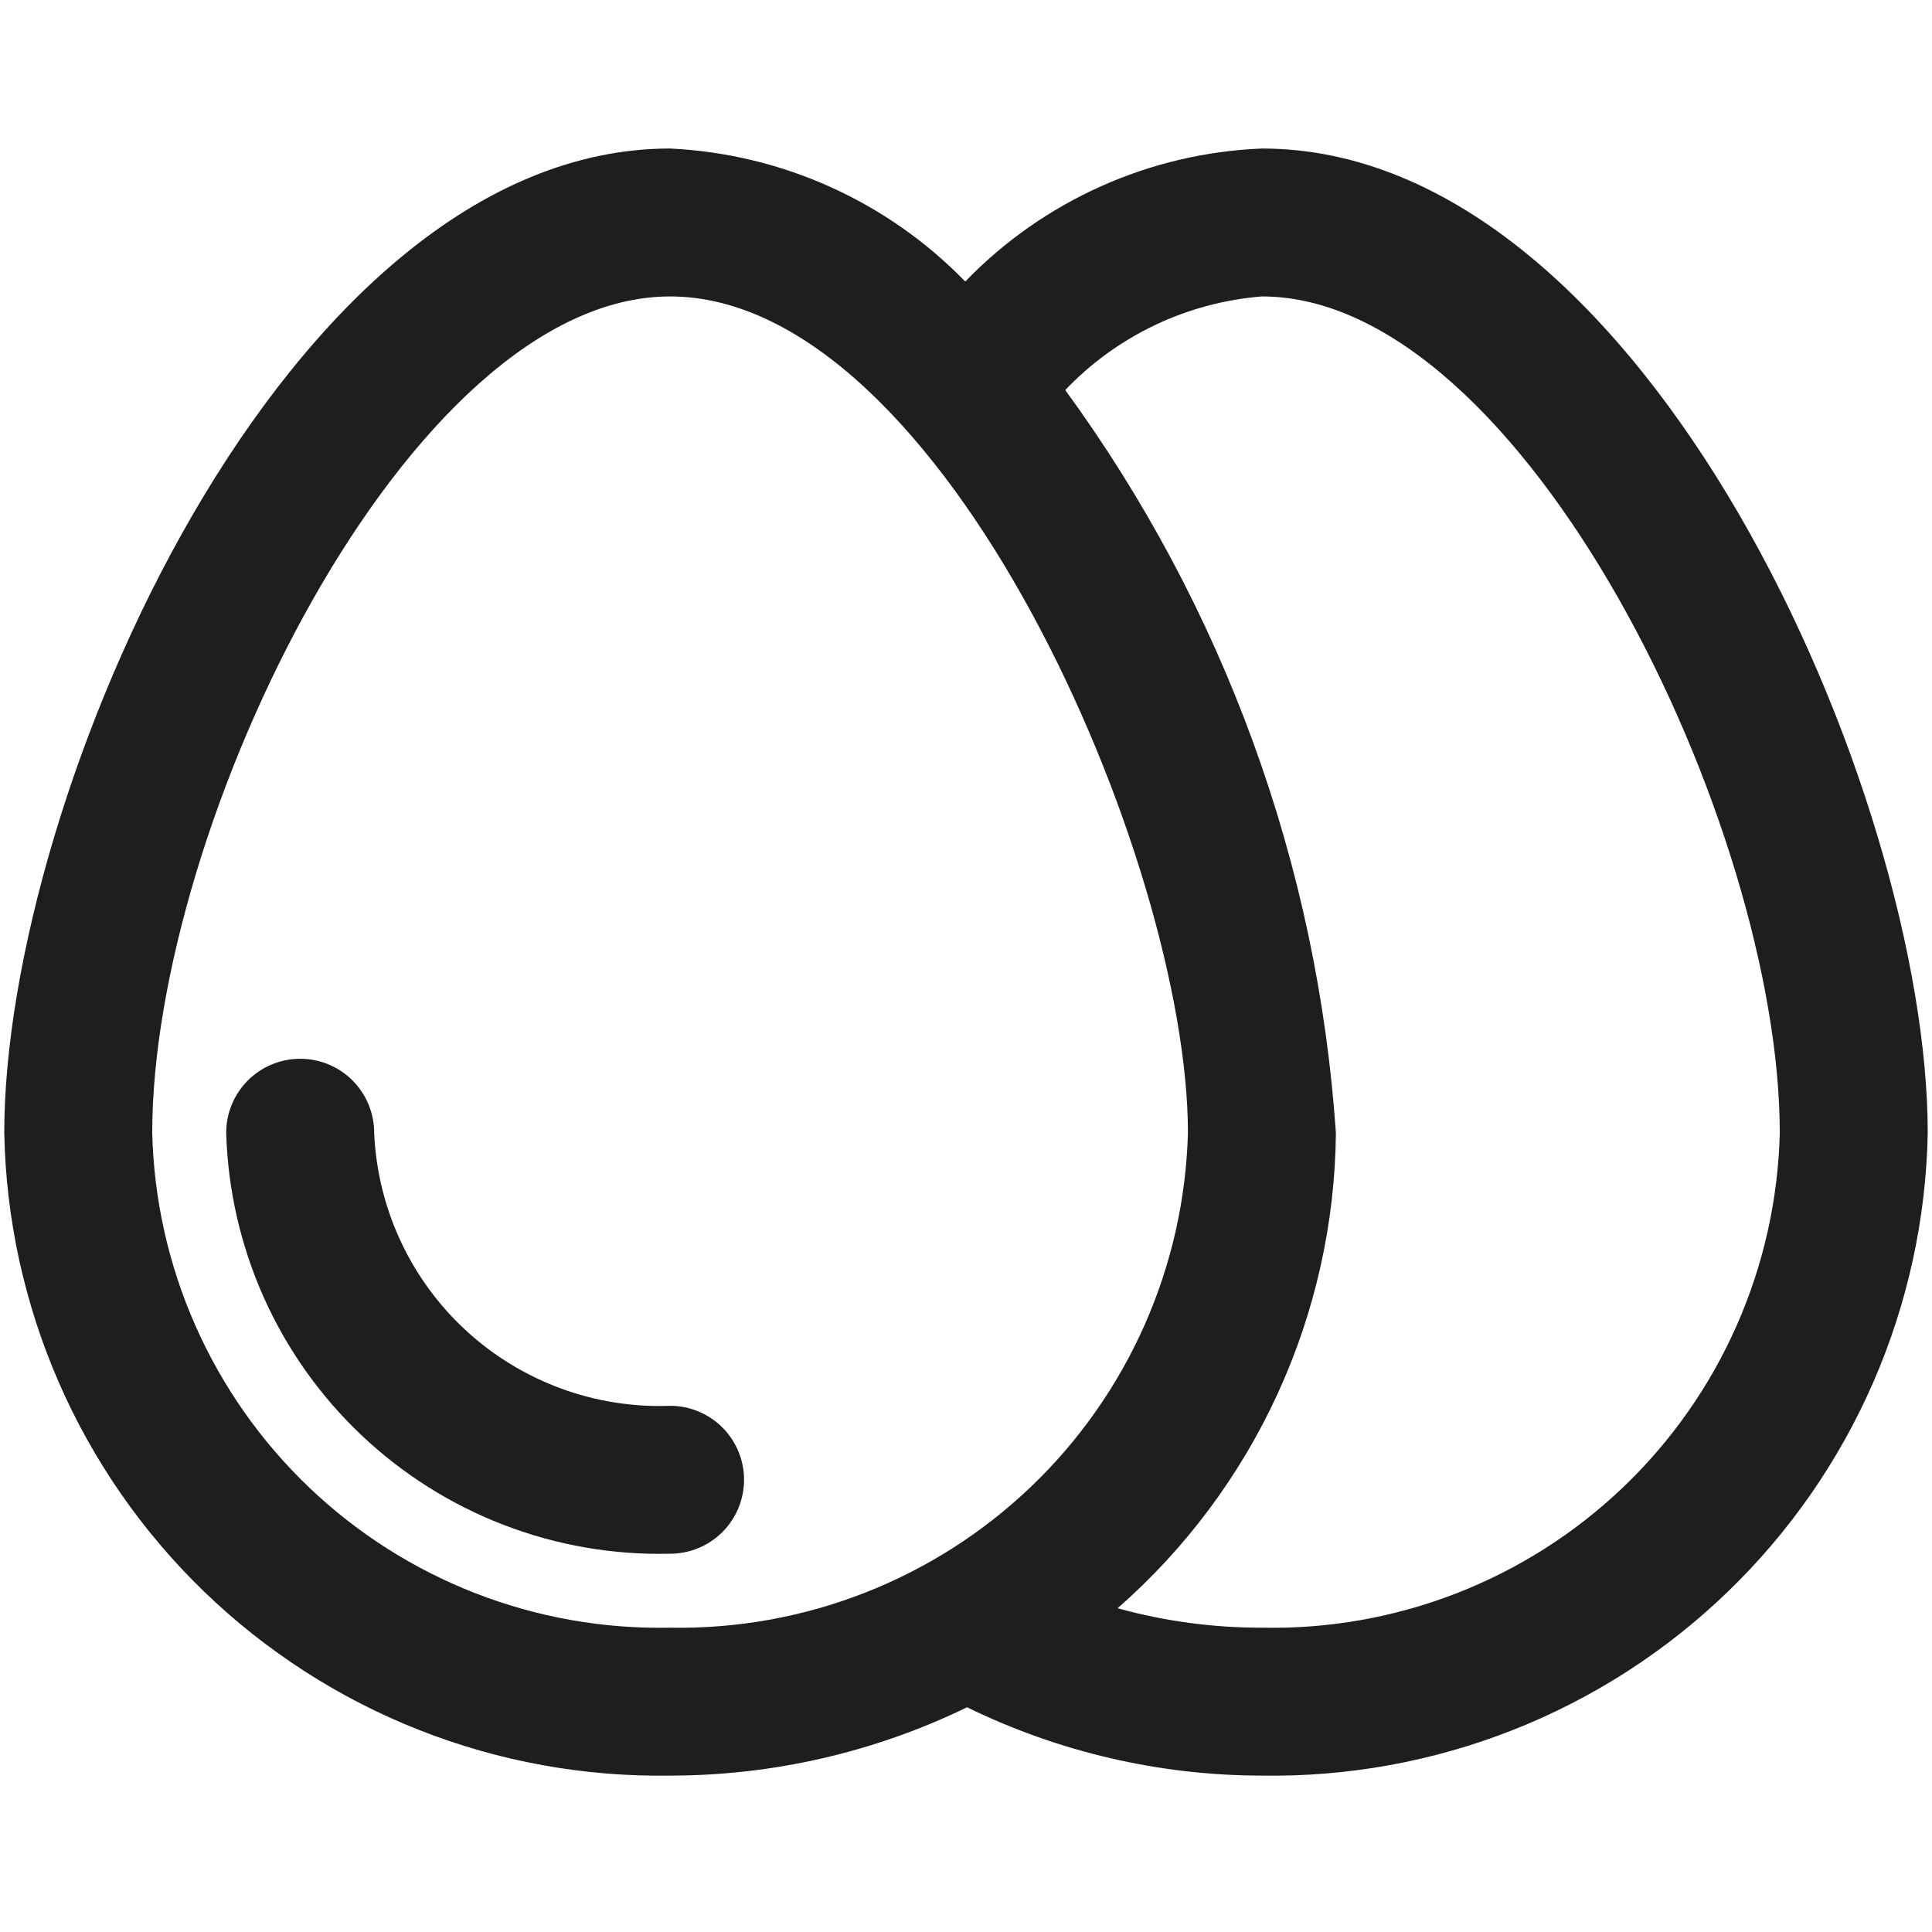 <svg xmlns="http://www.w3.org/2000/svg" xmlns:xlink="http://www.w3.org/1999/xlink" width="500" zoomAndPan="magnify" viewBox="0 0 375 375" height="500" preserveAspectRatio="xMidYMid meet" version="1.0"><defs><clipPath id="644f727daa"><path d="M 0 28.828 L 375 28.828 L 375 345 L 0 345 Z M 0 28.828 " clip-rule="nonzero"/></clipPath></defs><rect x="-37.5" width="450" fill="#ffffff" y="-37.5" height="450" fill-opacity="1"/><rect x="-37.5" width="450" fill="#ffffff" y="-37.5" height="450" fill-opacity="1"/><path fill="#1e1e21" d="M 130.062 272.867 C 128.254 272.934 126.449 272.914 124.641 272.805 C 122.836 272.695 121.039 272.496 119.254 272.211 C 117.469 271.926 115.699 271.555 113.949 271.094 C 112.199 270.637 110.477 270.094 108.781 269.465 C 107.086 268.84 105.422 268.133 103.797 267.34 C 102.168 266.551 100.582 265.684 99.039 264.738 C 97.5 263.793 96.004 262.777 94.562 261.688 C 93.121 260.594 91.734 259.438 90.406 258.211 C 89.078 256.984 87.809 255.695 86.605 254.344 C 85.402 252.992 84.27 251.586 83.203 250.125 C 82.141 248.664 81.148 247.156 80.23 245.598 C 79.312 244.039 78.473 242.438 77.715 240.797 C 76.953 239.156 76.273 237.484 75.676 235.773 C 75.082 234.066 74.57 232.336 74.141 230.578 C 73.715 228.82 73.375 227.047 73.121 225.258 C 72.867 223.465 72.703 221.668 72.625 219.863 C 72.625 218.918 72.531 217.984 72.348 217.062 C 72.164 216.137 71.891 215.238 71.531 214.367 C 71.172 213.496 70.727 212.668 70.203 211.887 C 69.68 211.102 69.086 210.379 68.418 209.711 C 67.754 209.043 67.027 208.449 66.242 207.926 C 65.457 207.402 64.633 206.961 63.762 206.598 C 62.891 206.238 61.992 205.965 61.066 205.781 C 60.141 205.598 59.207 205.508 58.266 205.508 C 57.32 205.508 56.387 205.598 55.465 205.781 C 54.539 205.965 53.641 206.238 52.77 206.598 C 51.898 206.961 51.07 207.402 50.289 207.926 C 49.504 208.449 48.777 209.043 48.113 209.711 C 47.445 210.379 46.848 211.102 46.324 211.887 C 45.801 212.668 45.359 213.496 45 214.367 C 44.637 215.238 44.367 216.137 44.18 217.062 C 43.996 217.984 43.906 218.918 43.906 219.863 C 43.945 221.234 44.016 222.605 44.121 223.973 C 44.227 225.344 44.367 226.711 44.539 228.07 C 44.711 229.434 44.918 230.793 45.156 232.145 C 45.398 233.496 45.668 234.84 45.973 236.18 C 46.281 237.52 46.617 238.852 46.988 240.172 C 47.359 241.496 47.762 242.809 48.195 244.109 C 48.629 245.414 49.098 246.703 49.594 247.984 C 50.094 249.266 50.621 250.531 51.18 251.785 C 51.742 253.039 52.332 254.277 52.953 255.504 C 53.574 256.727 54.223 257.938 54.902 259.129 C 55.582 260.324 56.293 261.5 57.031 262.656 C 57.766 263.816 58.531 264.957 59.328 266.078 C 60.121 267.199 60.941 268.301 61.789 269.379 C 62.637 270.461 63.508 271.52 64.406 272.559 C 65.309 273.598 66.23 274.613 67.18 275.605 C 68.129 276.598 69.102 277.566 70.098 278.512 C 71.094 279.457 72.113 280.379 73.156 281.273 C 74.199 282.168 75.262 283.035 76.344 283.879 C 77.43 284.723 78.531 285.539 79.656 286.328 C 80.781 287.117 81.926 287.879 83.086 288.613 C 84.246 289.344 85.426 290.051 86.621 290.727 C 87.816 291.402 89.031 292.047 90.258 292.664 C 91.484 293.277 92.727 293.863 93.984 294.418 C 95.238 294.977 96.508 295.5 97.793 295.992 C 99.074 296.484 100.367 296.945 101.672 297.375 C 102.977 297.805 104.289 298.203 105.613 298.57 C 106.938 298.934 108.27 299.27 109.609 299.566 C 110.953 299.867 112.297 300.137 113.652 300.371 C 115.004 300.605 116.363 300.805 117.727 300.973 C 119.09 301.141 120.457 301.273 121.828 301.375 C 123.199 301.477 124.57 301.543 125.941 301.578 C 127.316 301.609 128.688 301.609 130.062 301.578 C 131.004 301.578 131.938 301.484 132.863 301.301 C 133.789 301.117 134.688 300.844 135.559 300.484 C 136.43 300.125 137.258 299.68 138.039 299.156 C 138.824 298.633 139.551 298.039 140.215 297.371 C 140.883 296.707 141.477 295.98 142 295.195 C 142.527 294.414 142.969 293.586 143.328 292.715 C 143.688 291.844 143.961 290.945 144.145 290.023 C 144.328 289.098 144.422 288.164 144.422 287.223 C 144.422 286.277 144.328 285.344 144.145 284.422 C 143.961 283.496 143.688 282.598 143.328 281.727 C 142.969 280.859 142.527 280.031 142 279.246 C 141.477 278.461 140.883 277.738 140.215 277.07 C 139.551 276.406 138.824 275.809 138.039 275.285 C 137.258 274.762 136.43 274.32 135.559 273.961 C 134.688 273.598 133.789 273.328 132.863 273.141 C 131.938 272.957 131.004 272.867 130.062 272.867 Z M 130.062 272.867 " fill-opacity="1" fill-rule="nonzero"/><g clip-path="url(#644f727daa)"><path fill="#1e1e21" d="M 244.938 28.828 C 239.535 29.047 234.207 29.773 228.945 31.008 C 223.684 32.246 218.586 33.969 213.656 36.18 C 208.723 38.391 204.047 41.051 199.621 44.156 C 195.199 47.262 191.109 50.758 187.355 54.645 C 183.609 50.789 179.531 47.316 175.129 44.23 C 170.723 41.145 166.07 38.496 161.168 36.285 C 156.266 34.074 151.195 32.344 145.965 31.09 C 140.734 29.836 135.434 29.082 130.062 28.828 C 55.406 28.828 0.828 154.465 0.828 219.863 C 0.867 221.938 0.957 224.016 1.098 226.086 C 1.238 228.16 1.43 230.227 1.672 232.293 C 1.914 234.355 2.207 236.41 2.551 238.461 C 2.891 240.512 3.285 242.551 3.727 244.582 C 4.172 246.609 4.664 248.629 5.207 250.633 C 5.746 252.641 6.34 254.633 6.977 256.609 C 7.617 258.586 8.305 260.547 9.039 262.488 C 9.777 264.434 10.559 266.355 11.391 268.262 C 12.219 270.168 13.094 272.051 14.016 273.91 C 14.941 275.773 15.906 277.613 16.918 279.426 C 17.934 281.242 18.988 283.031 20.09 284.793 C 21.188 286.555 22.332 288.289 23.516 289.996 C 24.703 291.703 25.926 293.383 27.195 295.027 C 28.461 296.676 29.77 298.289 31.117 299.871 C 32.461 301.453 33.848 303.004 35.27 304.52 C 36.691 306.035 38.152 307.512 39.645 308.957 C 41.141 310.398 42.668 311.805 44.234 313.176 C 45.797 314.543 47.395 315.871 49.023 317.164 C 50.652 318.453 52.312 319.703 54.004 320.91 C 55.691 322.121 57.41 323.289 59.16 324.41 C 60.906 325.535 62.68 326.617 64.48 327.656 C 66.281 328.695 68.105 329.688 69.957 330.637 C 71.805 331.582 73.676 332.488 75.57 333.344 C 77.465 334.199 79.375 335.012 81.309 335.773 C 83.242 336.535 85.195 337.25 87.164 337.918 C 89.129 338.586 91.113 339.203 93.113 339.773 C 95.109 340.344 97.121 340.867 99.148 341.34 C 101.172 341.809 103.207 342.23 105.25 342.602 C 107.293 342.977 109.348 343.297 111.406 343.57 C 113.469 343.84 115.535 344.062 117.605 344.23 C 119.676 344.402 121.75 344.52 123.828 344.59 C 125.906 344.656 127.984 344.676 130.062 344.645 C 140.047 344.641 149.906 343.52 159.637 341.281 C 169.367 339.043 178.723 335.742 187.703 331.383 C 196.613 335.734 205.902 339.031 215.566 341.27 C 225.227 343.512 235.02 344.633 244.938 344.645 C 247.016 344.676 249.094 344.66 251.172 344.59 C 253.246 344.523 255.32 344.402 257.391 344.23 C 259.465 344.062 261.527 343.84 263.59 343.57 C 265.648 343.301 267.703 342.977 269.746 342.605 C 271.793 342.234 273.824 341.812 275.848 341.34 C 277.871 340.871 279.883 340.348 281.883 339.777 C 283.879 339.211 285.863 338.59 287.832 337.922 C 289.801 337.258 291.75 336.543 293.684 335.777 C 295.617 335.016 297.531 334.207 299.422 333.352 C 301.316 332.492 303.188 331.59 305.035 330.645 C 306.887 329.695 308.711 328.703 310.512 327.664 C 312.312 326.629 314.086 325.547 315.832 324.422 C 317.578 323.297 319.301 322.133 320.988 320.922 C 322.68 319.715 324.34 318.465 325.969 317.176 C 327.598 315.887 329.195 314.555 330.758 313.188 C 332.32 311.82 333.852 310.414 335.344 308.973 C 336.84 307.527 338.301 306.051 339.723 304.535 C 341.145 303.02 342.527 301.473 343.875 299.891 C 345.223 298.309 346.527 296.695 347.797 295.047 C 349.062 293.402 350.289 291.723 351.477 290.02 C 352.66 288.312 353.805 286.578 354.902 284.816 C 356.004 283.051 357.059 281.266 358.074 279.449 C 359.086 277.637 360.051 275.797 360.977 273.938 C 361.898 272.074 362.773 270.191 363.605 268.285 C 364.434 266.383 365.219 264.457 365.953 262.516 C 366.688 260.574 367.375 258.613 368.016 256.637 C 368.656 254.66 369.246 252.668 369.789 250.664 C 370.332 248.656 370.824 246.641 371.27 244.609 C 371.711 242.582 372.105 240.543 372.449 238.492 C 372.789 236.445 373.082 234.387 373.328 232.324 C 373.57 230.262 373.762 228.191 373.902 226.121 C 374.043 224.047 374.133 221.973 374.172 219.895 C 374.172 154.492 319.594 28.828 244.938 28.828 Z M 29.547 219.863 C 29.547 160.246 79.215 57.539 130.062 57.539 C 183.09 57.539 230.566 167.07 230.578 219.883 C 230.535 221.488 230.453 223.094 230.332 224.695 C 230.211 226.297 230.047 227.895 229.848 229.488 C 229.648 231.082 229.41 232.672 229.133 234.254 C 228.855 235.836 228.539 237.41 228.188 238.98 C 227.832 240.547 227.441 242.105 227.012 243.652 C 226.578 245.199 226.113 246.738 225.605 248.262 C 225.102 249.789 224.559 251.301 223.98 252.797 C 223.402 254.297 222.785 255.781 222.133 257.25 C 221.48 258.719 220.797 260.172 220.074 261.605 C 219.352 263.039 218.594 264.457 217.801 265.855 C 217.008 267.254 216.184 268.633 215.324 269.988 C 214.465 271.348 213.574 272.684 212.648 274 C 211.727 275.312 210.77 276.605 209.781 277.871 C 208.797 279.141 207.777 280.383 206.73 281.602 C 205.684 282.82 204.605 284.012 203.5 285.176 C 202.391 286.344 201.258 287.48 200.098 288.59 C 198.934 289.699 197.746 290.781 196.531 291.832 C 195.316 292.887 194.078 293.906 192.812 294.898 C 191.547 295.891 190.262 296.852 188.949 297.781 C 187.637 298.711 186.305 299.605 184.949 300.469 C 183.594 301.332 182.219 302.164 180.824 302.961 C 179.426 303.758 178.012 304.52 176.578 305.246 C 175.145 305.973 173.695 306.664 172.23 307.324 C 170.762 307.98 169.281 308.602 167.785 309.184 C 166.285 309.77 164.777 310.316 163.254 310.828 C 161.73 311.34 160.191 311.812 158.645 312.246 C 157.098 312.684 155.543 313.082 153.977 313.441 C 152.41 313.801 150.836 314.121 149.254 314.406 C 147.672 314.688 146.082 314.934 144.488 315.137 C 142.895 315.344 141.297 315.512 139.695 315.637 C 138.094 315.766 136.488 315.852 134.883 315.902 C 133.277 315.953 131.668 315.961 130.062 315.934 C 128.453 315.965 126.848 315.961 125.238 315.914 C 123.629 315.871 122.023 315.785 120.422 315.66 C 118.816 315.535 117.215 315.375 115.621 315.172 C 114.023 314.969 112.434 314.727 110.852 314.449 C 109.266 314.168 107.691 313.848 106.121 313.492 C 104.555 313.133 102.996 312.738 101.445 312.305 C 99.898 311.871 98.359 311.398 96.836 310.891 C 95.309 310.383 93.797 309.836 92.297 309.254 C 90.797 308.672 89.312 308.051 87.844 307.395 C 86.375 306.738 84.926 306.047 83.488 305.32 C 82.055 304.594 80.641 303.832 79.242 303.035 C 77.844 302.238 76.465 301.41 75.109 300.547 C 73.754 299.684 72.418 298.785 71.105 297.855 C 69.793 296.93 68.504 295.969 67.238 294.977 C 65.973 293.984 64.73 292.961 63.516 291.906 C 62.297 290.855 61.109 289.773 59.945 288.66 C 58.785 287.551 57.648 286.41 56.543 285.242 C 55.438 284.078 54.359 282.883 53.309 281.664 C 52.262 280.445 51.242 279.199 50.258 277.93 C 49.27 276.66 48.312 275.367 47.391 274.051 C 46.465 272.734 45.574 271.398 44.715 270.035 C 43.855 268.676 43.031 267.297 42.242 265.898 C 41.449 264.496 40.695 263.078 39.973 261.641 C 39.25 260.203 38.566 258.75 37.918 257.277 C 37.266 255.805 36.652 254.32 36.074 252.82 C 35.5 251.316 34.957 249.805 34.457 248.277 C 33.953 246.75 33.488 245.211 33.059 243.66 C 32.633 242.109 32.242 240.551 31.891 238.98 C 31.539 237.41 31.227 235.836 30.953 234.25 C 30.68 232.664 30.445 231.074 30.25 229.477 C 30.055 227.883 29.898 226.281 29.781 224.68 C 29.664 223.074 29.586 221.469 29.547 219.863 Z M 244.938 315.934 C 235.426 315.945 226.09 314.688 216.918 312.16 C 220.203 309.289 223.324 306.25 226.289 303.047 C 229.25 299.844 232.035 296.496 234.645 293 C 237.254 289.504 239.672 285.879 241.898 282.129 C 244.129 278.379 246.152 274.52 247.973 270.555 C 249.793 266.594 251.398 262.543 252.793 258.41 C 254.188 254.277 255.359 250.082 256.312 245.824 C 257.266 241.566 257.988 237.273 258.488 232.938 C 258.988 228.605 259.258 224.258 259.297 219.895 C 258.414 206.945 256.629 194.125 253.941 181.426 C 251.25 168.727 247.684 156.281 243.238 144.086 C 238.797 131.891 233.52 120.066 227.41 108.613 C 221.301 97.164 214.418 86.195 206.762 75.711 C 209.254 73.098 211.961 70.73 214.887 68.609 C 217.816 66.492 220.91 64.656 224.172 63.102 C 227.434 61.551 230.809 60.305 234.301 59.371 C 237.789 58.438 241.336 57.824 244.938 57.539 C 295.785 57.539 345.453 160.27 345.453 219.895 C 345.414 221.504 345.336 223.109 345.219 224.711 C 345.102 226.316 344.945 227.914 344.746 229.512 C 344.551 231.105 344.316 232.695 344.043 234.281 C 343.77 235.867 343.457 237.441 343.105 239.012 C 342.754 240.582 342.363 242.141 341.938 243.691 C 341.508 245.238 341.043 246.777 340.539 248.305 C 340.035 249.832 339.496 251.348 338.918 252.848 C 338.344 254.348 337.727 255.832 337.078 257.305 C 336.43 258.773 335.742 260.227 335.02 261.664 C 334.301 263.102 333.543 264.52 332.754 265.922 C 331.961 267.32 331.137 268.699 330.277 270.059 C 329.418 271.418 328.527 272.758 327.605 274.074 C 326.68 275.391 325.723 276.68 324.738 277.949 C 323.75 279.219 322.73 280.465 321.684 281.684 C 320.633 282.902 319.559 284.094 318.449 285.262 C 317.344 286.43 316.207 287.566 315.047 288.676 C 313.883 289.789 312.695 290.871 311.477 291.922 C 310.262 292.977 309.023 293.996 307.758 294.988 C 306.488 295.98 305.199 296.941 303.887 297.871 C 302.574 298.801 301.238 299.695 299.883 300.559 C 298.527 301.422 297.148 302.25 295.754 303.047 C 294.355 303.844 292.938 304.605 291.504 305.332 C 290.07 306.059 288.617 306.75 287.148 307.402 C 285.68 308.059 284.195 308.68 282.699 309.262 C 281.199 309.844 279.688 310.391 278.16 310.898 C 276.637 311.406 275.098 311.879 273.547 312.312 C 272 312.742 270.441 313.141 268.875 313.496 C 267.305 313.852 265.73 314.172 264.145 314.453 C 262.562 314.73 260.973 314.973 259.375 315.176 C 257.781 315.375 256.18 315.539 254.578 315.664 C 252.973 315.785 251.367 315.871 249.762 315.914 C 248.152 315.961 246.547 315.965 244.938 315.934 Z M 244.938 315.934 " fill-opacity="1" fill-rule="nonzero"/></g></svg>